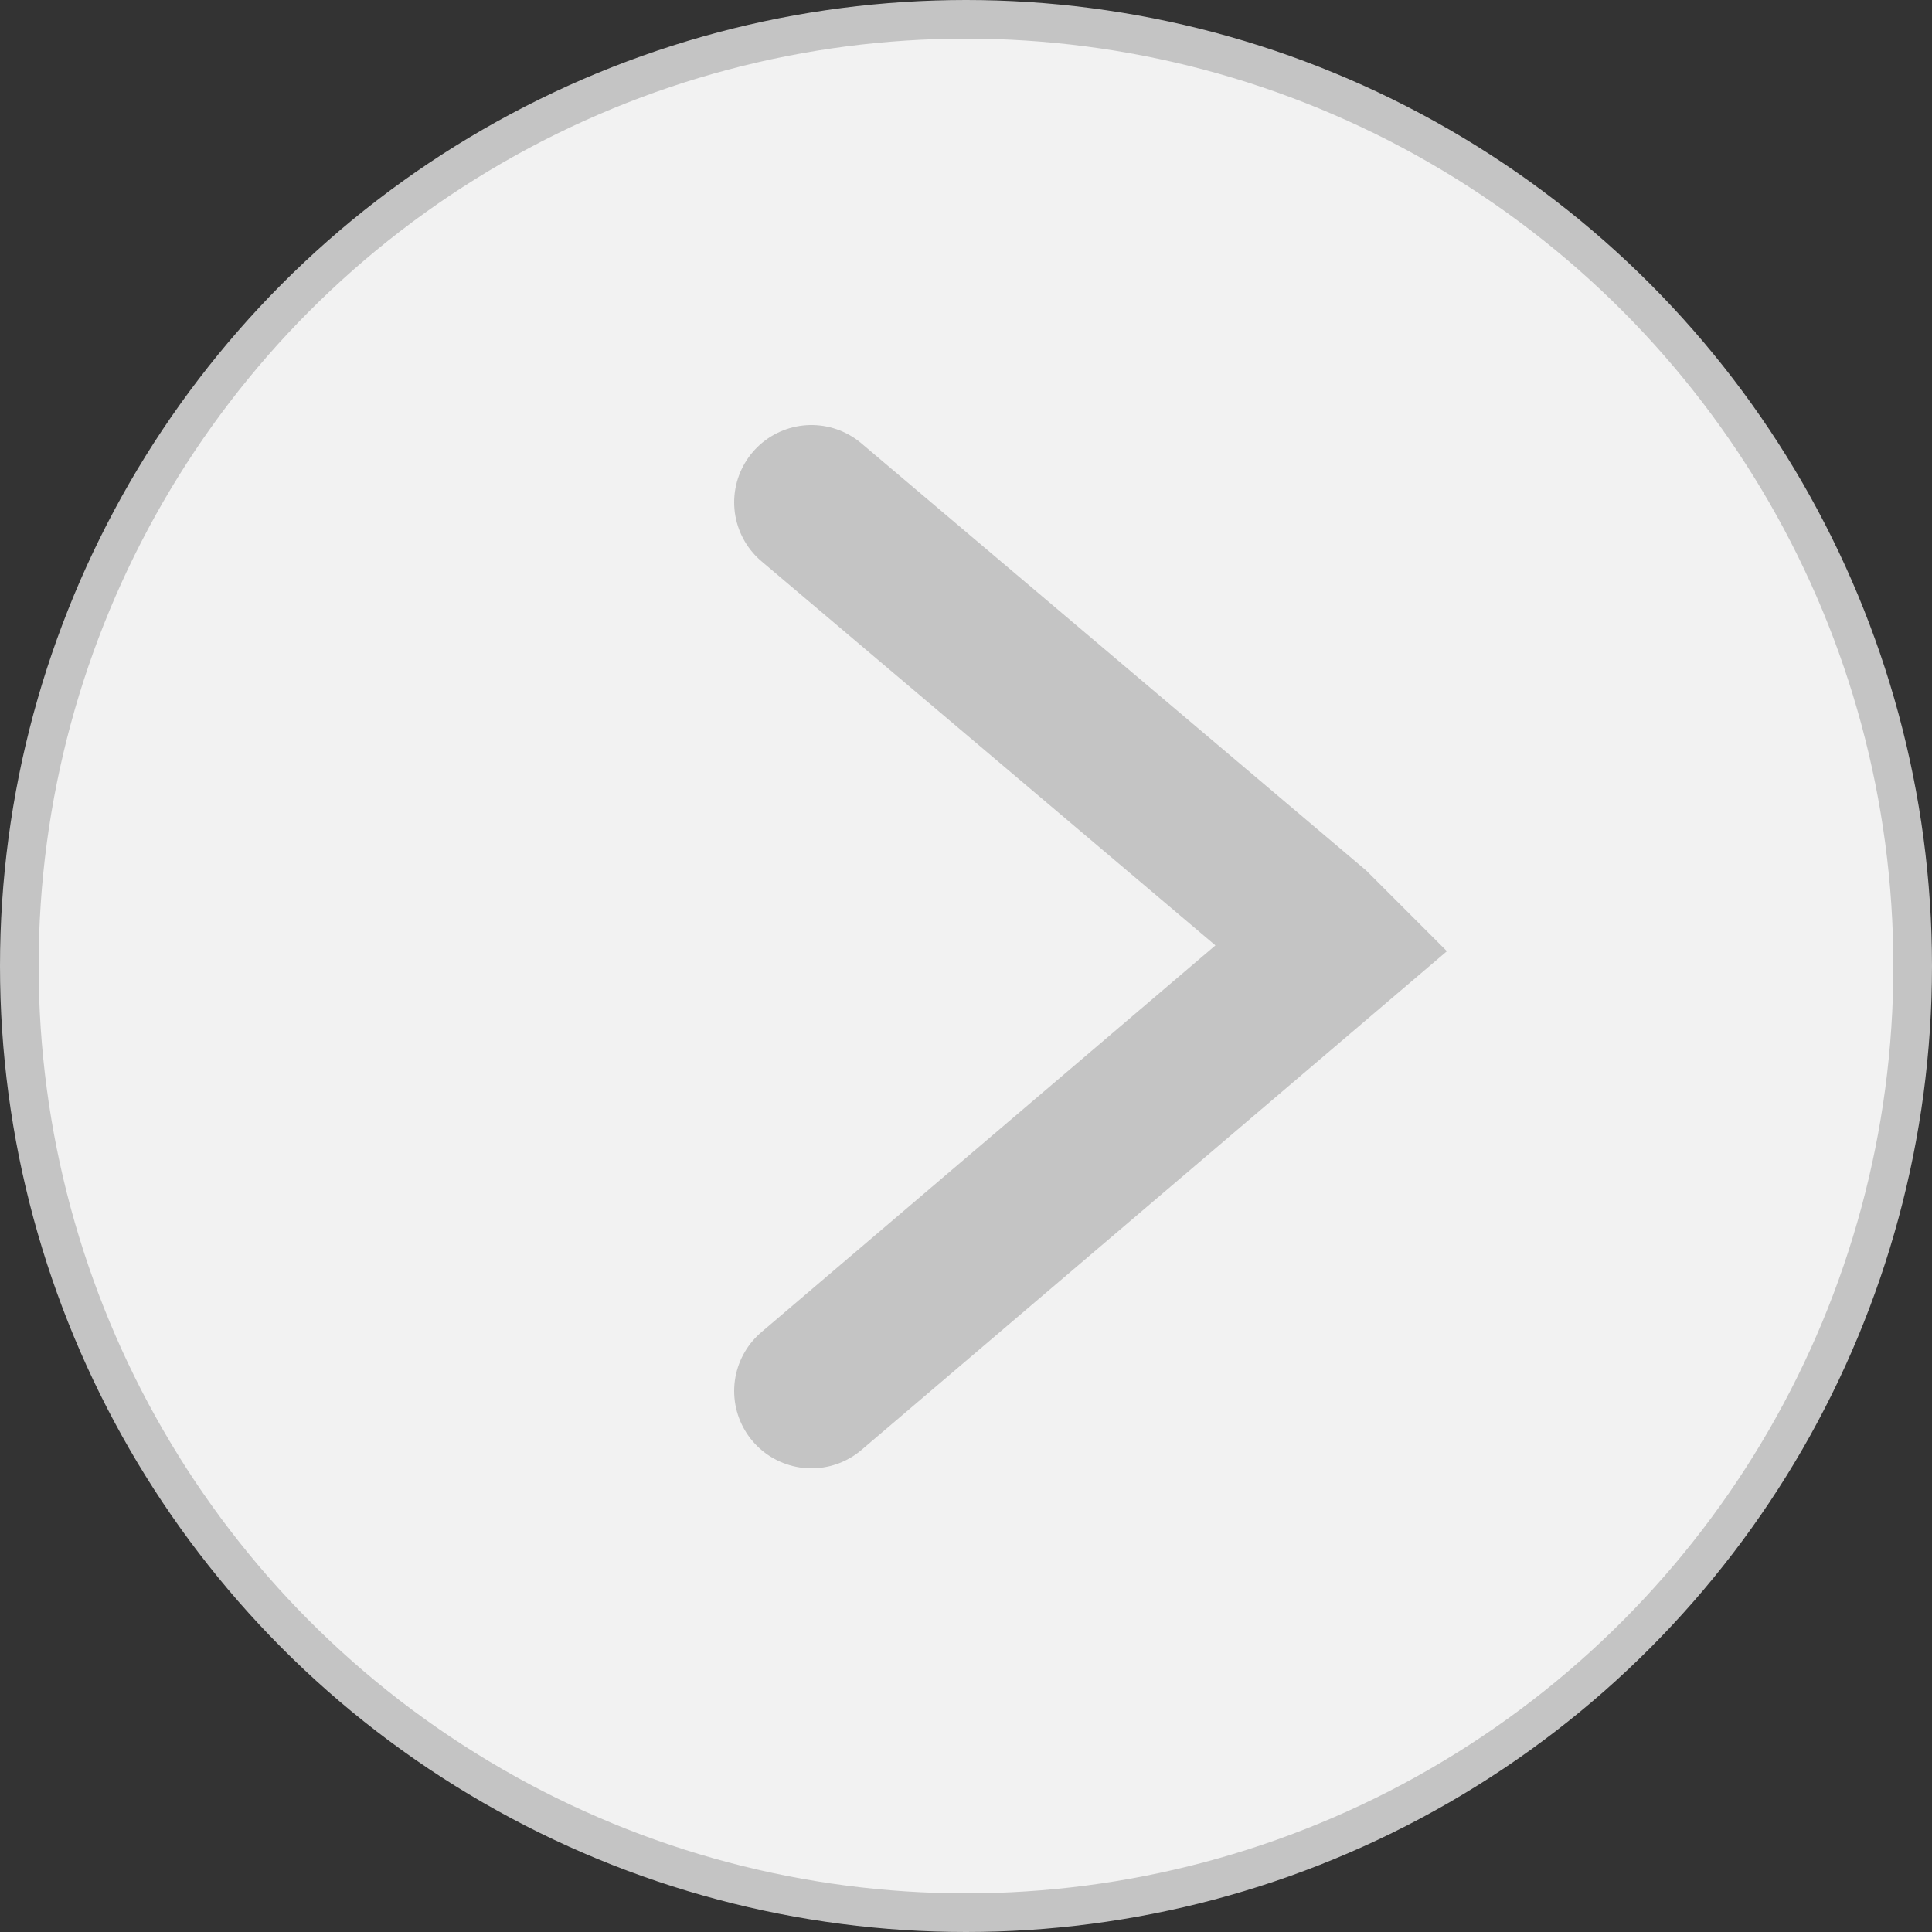 <svg width="50" height="50" viewBox="0 0 50 50" fill="none" xmlns="http://www.w3.org/2000/svg">
<rect x="0" y="0" width="50" height="50" fill="#333333" stroke="none"/>
<circle cx="25" cy="25" r="24.5" fill="#F2F2F2" stroke="#C4C4C4"/>
<path d="M21 13L34 24L34.5 24.5L21 36" stroke="#C4C4C4" stroke-width="4" stroke-linecap="round"/>
</svg>
